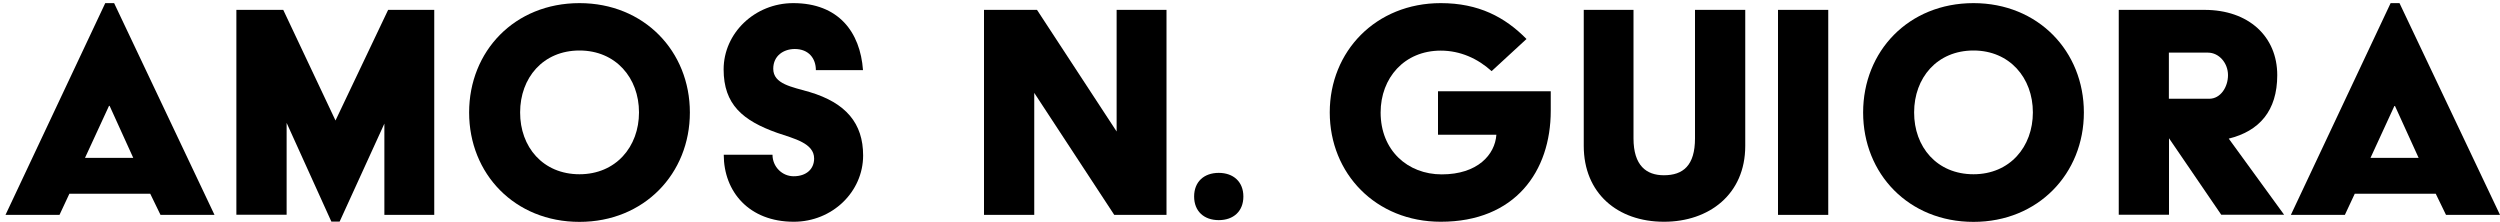 <?xml version="1.0" encoding="utf-8"?>
<!-- Generator: Adobe Illustrator 24.2.3, SVG Export Plug-In . SVG Version: 6.00 Build 0)  -->
<svg version="1.1" id="Layer_1" xmlns="http://www.w3.org/2000/svg" xmlns:xlink="http://www.w3.org/1999/xlink" x="0px" y="0px"
	 viewBox="0 0 200 17.74" style="enable-background:new 0 0 200 17.74;" xml:space="preserve">
<g>
	<path d="M8.42,0.25h0.71l8.03,16.94h-4.32l-0.82-1.69H5.55l-0.79,1.69H0.44L8.42,0.25z M10.66,12.63L8.77,8.47H8.72L6.8,12.63
		H10.66z"/>
	<path d="M18.92,0.79h3.74l4.18,8.85l4.21-8.85h3.69v16.4h-3.99v-7.3l-3.58,7.84h-0.66l-3.58-7.9v7.35h-4.02V0.79z"/>
	<path d="M46.36,0.25c5.17,0,8.83,3.85,8.83,8.75c0,4.89-3.66,8.75-8.83,8.75c-5.19,0-8.83-3.85-8.83-8.75
		C37.53,4.1,41.16,0.25,46.36,0.25z M46.36,13.94c2.9,0,4.76-2.19,4.76-4.95c0-2.76-1.86-4.95-4.76-4.95
		c-2.92,0-4.75,2.19-4.75,4.95C41.6,11.75,43.43,13.94,46.36,13.94z"/>
	<path d="M61.8,12.38c0,0.96,0.77,1.72,1.69,1.72c1.01,0,1.64-0.57,1.64-1.42c0-1.23-1.61-1.59-2.95-2.05
		c-2.76-0.98-4.29-2.27-4.29-5.08c0-2.9,2.49-5.3,5.57-5.3c3.63,0,5.36,2.32,5.58,5.36h-3.77c0-0.93-0.57-1.69-1.69-1.69
		c-0.87,0-1.72,0.52-1.72,1.58c0,1.23,1.5,1.45,2.9,1.86c2.92,0.87,4.29,2.51,4.29,5.08c0,2.9-2.46,5.3-5.55,5.3
		c-3.58,0-5.6-2.41-5.6-5.36H61.8z"/>
	<path d="M78.72,0.79h4.24l6.37,9.73V0.79h3.99v16.4h-4.18l-6.4-9.76v9.76h-4.02V0.79z"/>
	<path d="M97.5,13.83c1.17,0,1.97,0.71,1.97,1.89s-0.79,1.89-1.97,1.89c-1.18,0-1.97-0.71-1.97-1.89S96.32,13.83,97.5,13.83z"/>
	<path d="M115.26,0.25c3.03,0,5.14,1.12,6.86,2.87l-2.79,2.57c-1.12-1.01-2.51-1.64-4.07-1.64c-2.92,0-4.81,2.19-4.81,4.95
		c0,3.03,2.16,4.95,4.89,4.95c2.87,0,4.26-1.58,4.37-3.17h-4.67V7.3h9.02v1.56c0,4.84-2.84,8.88-8.8,8.88
		c-5.19,0-8.88-3.85-8.88-8.75C106.38,4.1,110.07,0.25,115.26,0.25z"/>
	<path d="M126.69,0.79h3.99v10.28c0,2.19,1.04,2.95,2.43,2.95c1.53,0,2.49-0.77,2.49-2.95V0.79h4.02v10.88c0,3.88-2.9,6.07-6.5,6.07
		c-3.74,0-6.42-2.3-6.42-6.07V0.79z"/>
	<path d="M142.24,0.79h4.02v16.4h-4.02V0.79z"/>
	<path d="M157.88,0.25c5.17,0,8.83,3.85,8.83,8.75c0,4.89-3.66,8.75-8.83,8.75c-5.19,0-8.83-3.85-8.83-8.75
		C149.05,4.1,152.68,0.25,157.88,0.25z M157.88,13.94c2.9,0,4.75-2.19,4.75-4.95c0-2.76-1.86-4.95-4.75-4.95
		c-2.92,0-4.75,2.19-4.75,4.95C153.12,11.75,154.95,13.94,157.88,13.94z"/>
	<path d="M169.5,0.79h6.86c3.53,0,5.82,2.13,5.82,5.22c0,2.87-1.45,4.48-3.88,5.08l4.43,6.09h-5.03l-4.18-6.12v6.12h-4.02V0.79z
		 M176.74,7.9c0.9,0,1.5-0.93,1.5-1.89s-0.71-1.8-1.61-1.8h-3.12V7.9H176.74z"/>
	<path d="M191.25,0.25h0.71L200,17.19h-4.32l-0.82-1.69h-6.48l-0.79,1.69h-4.32L191.25,0.25z M193.49,12.63l-1.89-4.15h-0.05
		l-1.91,4.15H193.49z"/>
</g>
</svg>
